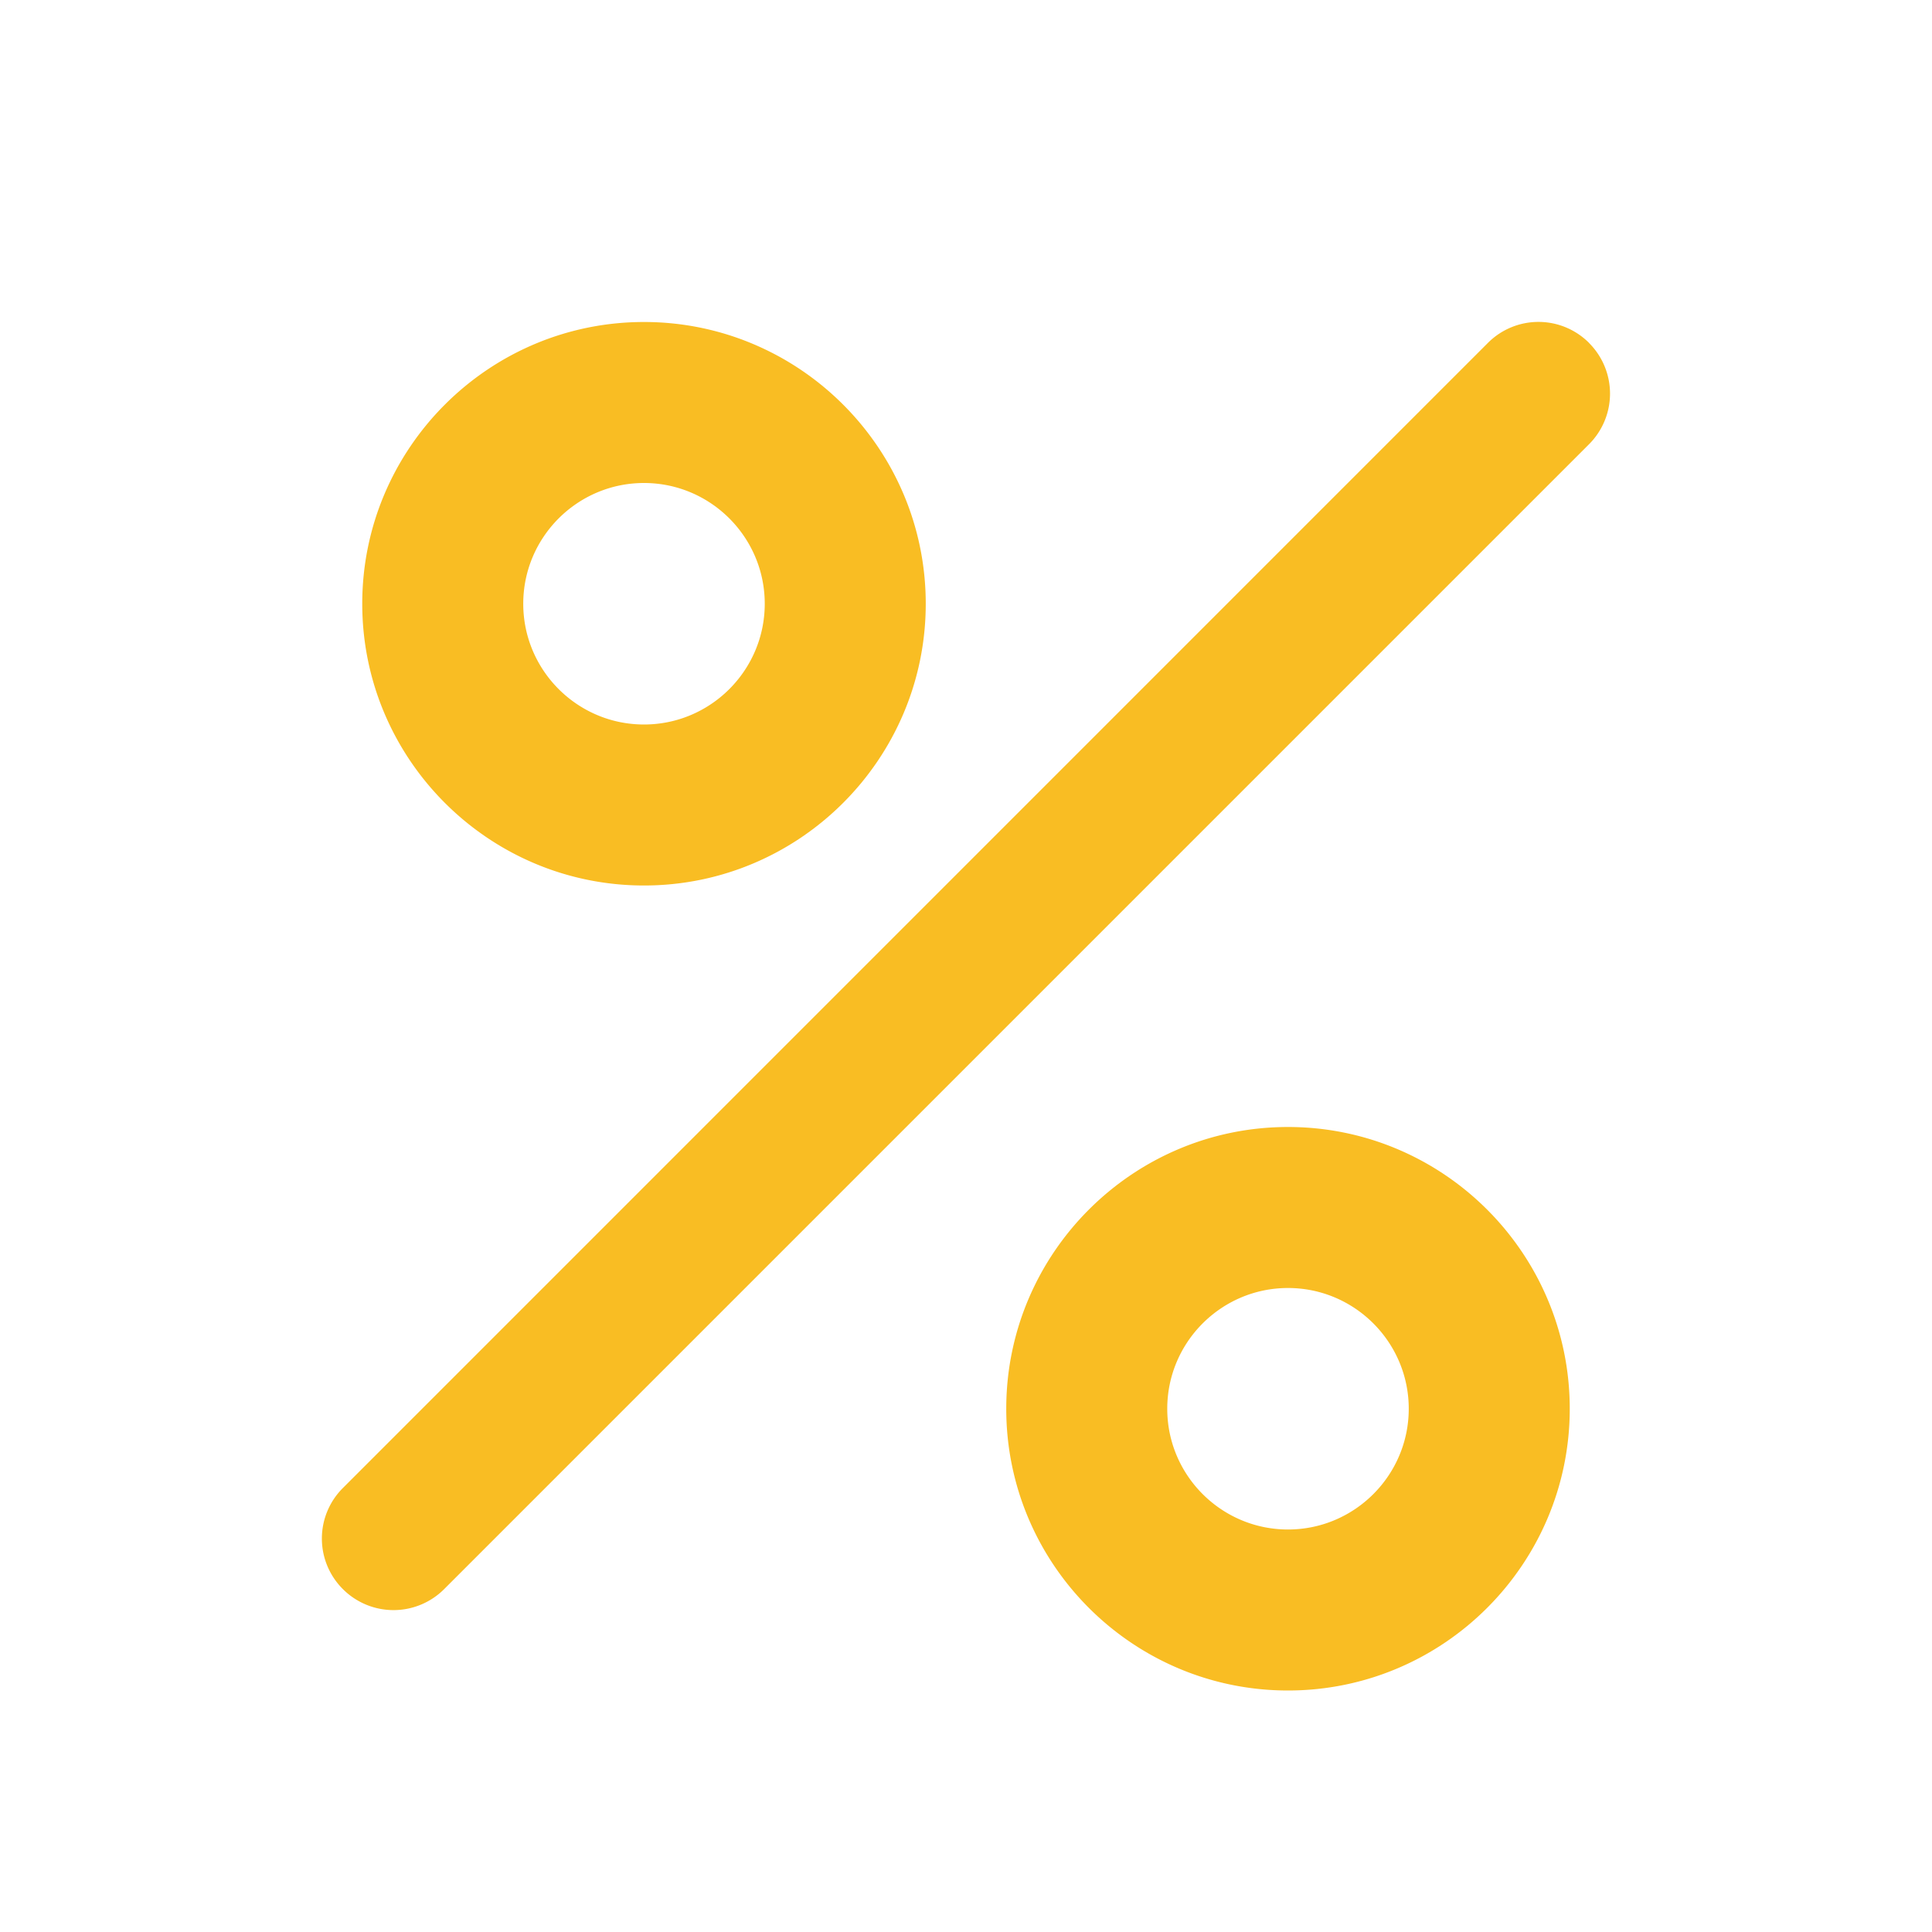 <svg fill="none" xmlns="http://www.w3.org/2000/svg" viewBox="0 0 24 24">
  <path fill-rule="evenodd" clip-rule="evenodd" d="M19.74 4.26a.887.887 0 0 0-1.257 0L4.26 18.484a.886.886 0 0 0 0 1.257.889.889 0 0 0 1.257 0L19.74 5.518a.889.889 0 0 0 0-1.257ZM16 19c-.827 0-1.5-.673-1.5-1.5S15.173 16 16 16s1.5.673 1.5 1.5S16.827 19 16 19Zm0-5c-1.93 0-3.5 1.57-3.5 3.5S14.07 21 16 21s3.5-1.57 3.5-3.5S17.93 14 16 14ZM8 6c.827 0 1.5.673 1.5 1.5S8.827 9 8 9s-1.5-.673-1.5-1.5S7.173 6 8 6Zm0 5c1.93 0 3.5-1.57 3.5-3.5S9.93 4 8 4 4.5 5.57 4.5 7.5 6.07 11 8 11Z" fill="#F9BD23"/>
</svg>